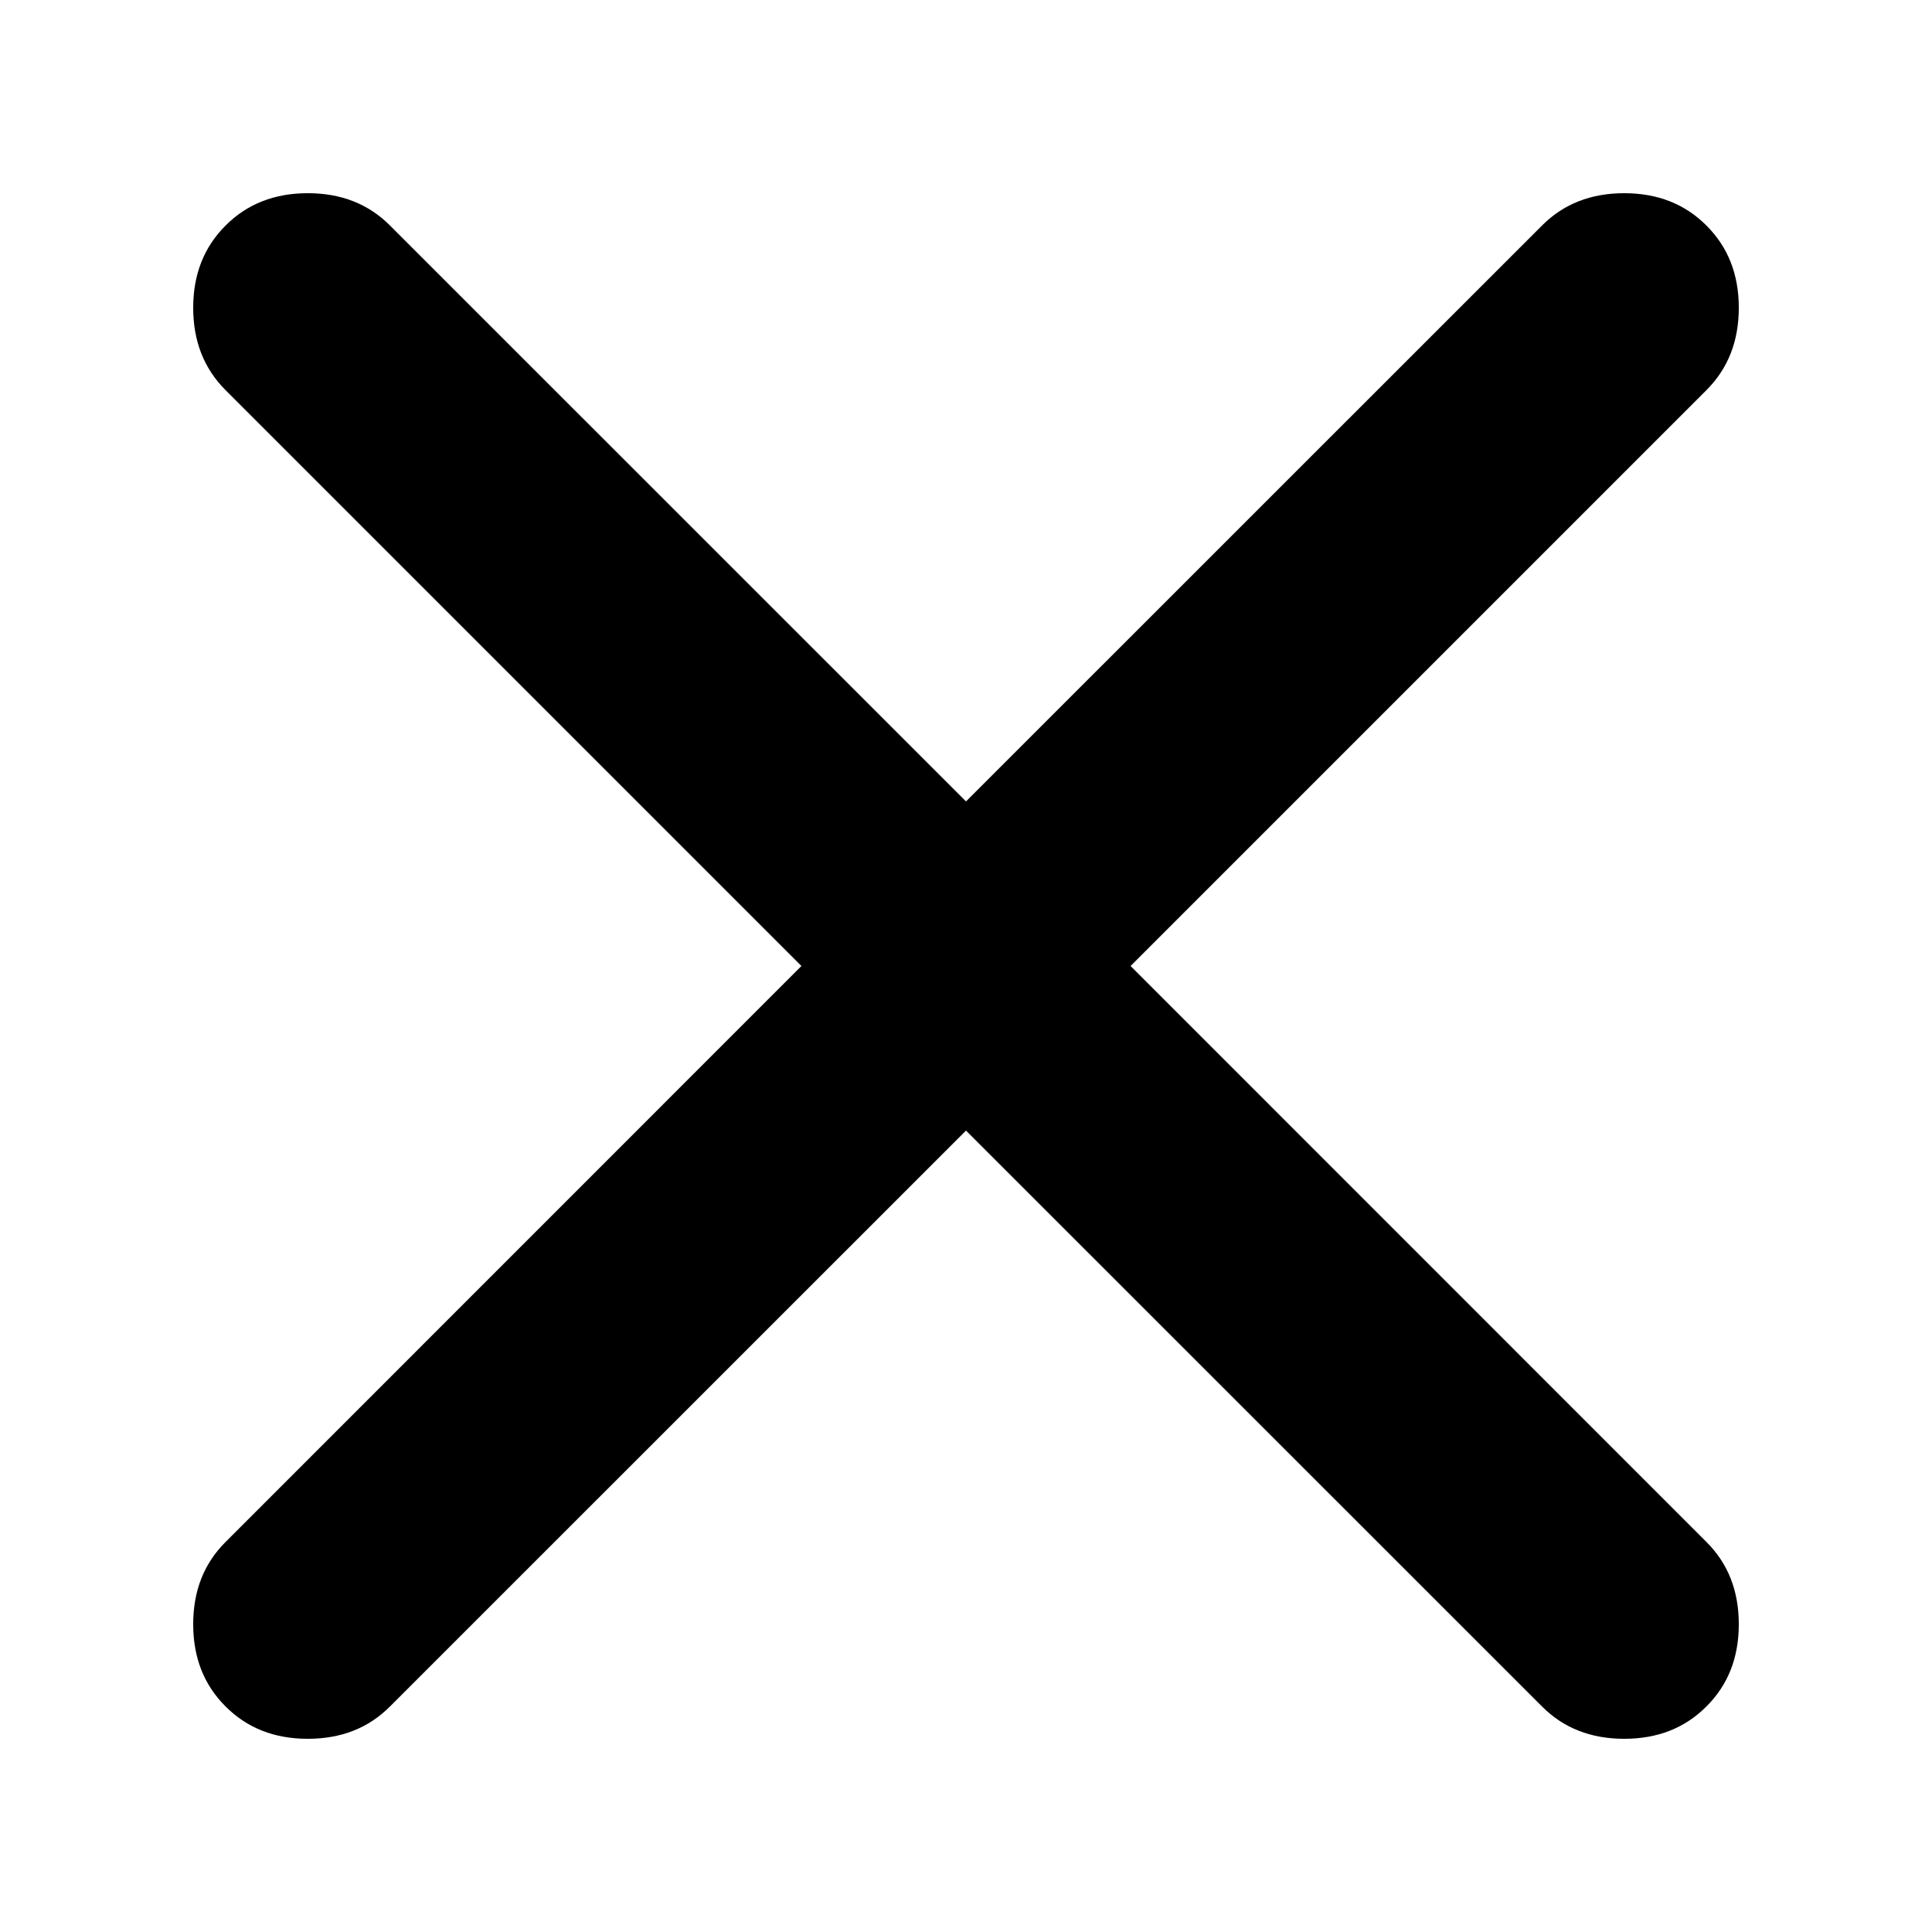 <svg width="16" height="16" viewBox="0 0 16 16" fill="none" xmlns="http://www.w3.org/2000/svg">
<path d="M8 9.363L3.23 14.132C3.052 14.311 2.825 14.4 2.549 14.4C2.273 14.4 2.046 14.311 1.868 14.132C1.689 13.954 1.6 13.727 1.6 13.451C1.6 13.175 1.689 12.948 1.868 12.77L6.637 8L1.868 3.231C1.689 3.052 1.6 2.825 1.6 2.549C1.6 2.273 1.689 2.046 1.868 1.868C2.046 1.689 2.273 1.6 2.549 1.6C2.825 1.6 3.052 1.689 3.23 1.868L8 6.637L12.77 1.868C12.948 1.689 13.175 1.6 13.451 1.6C13.727 1.6 13.954 1.689 14.132 1.868C14.311 2.046 14.4 2.273 14.4 2.549C14.4 2.825 14.311 3.052 14.132 3.231L9.363 8L14.132 12.77C14.311 12.948 14.4 13.175 14.4 13.451C14.4 13.727 14.311 13.954 14.132 14.132C13.954 14.311 13.727 14.4 13.451 14.4C13.175 14.4 12.948 14.311 12.77 14.132L8 9.363Z" fill="black"/>
</svg>
